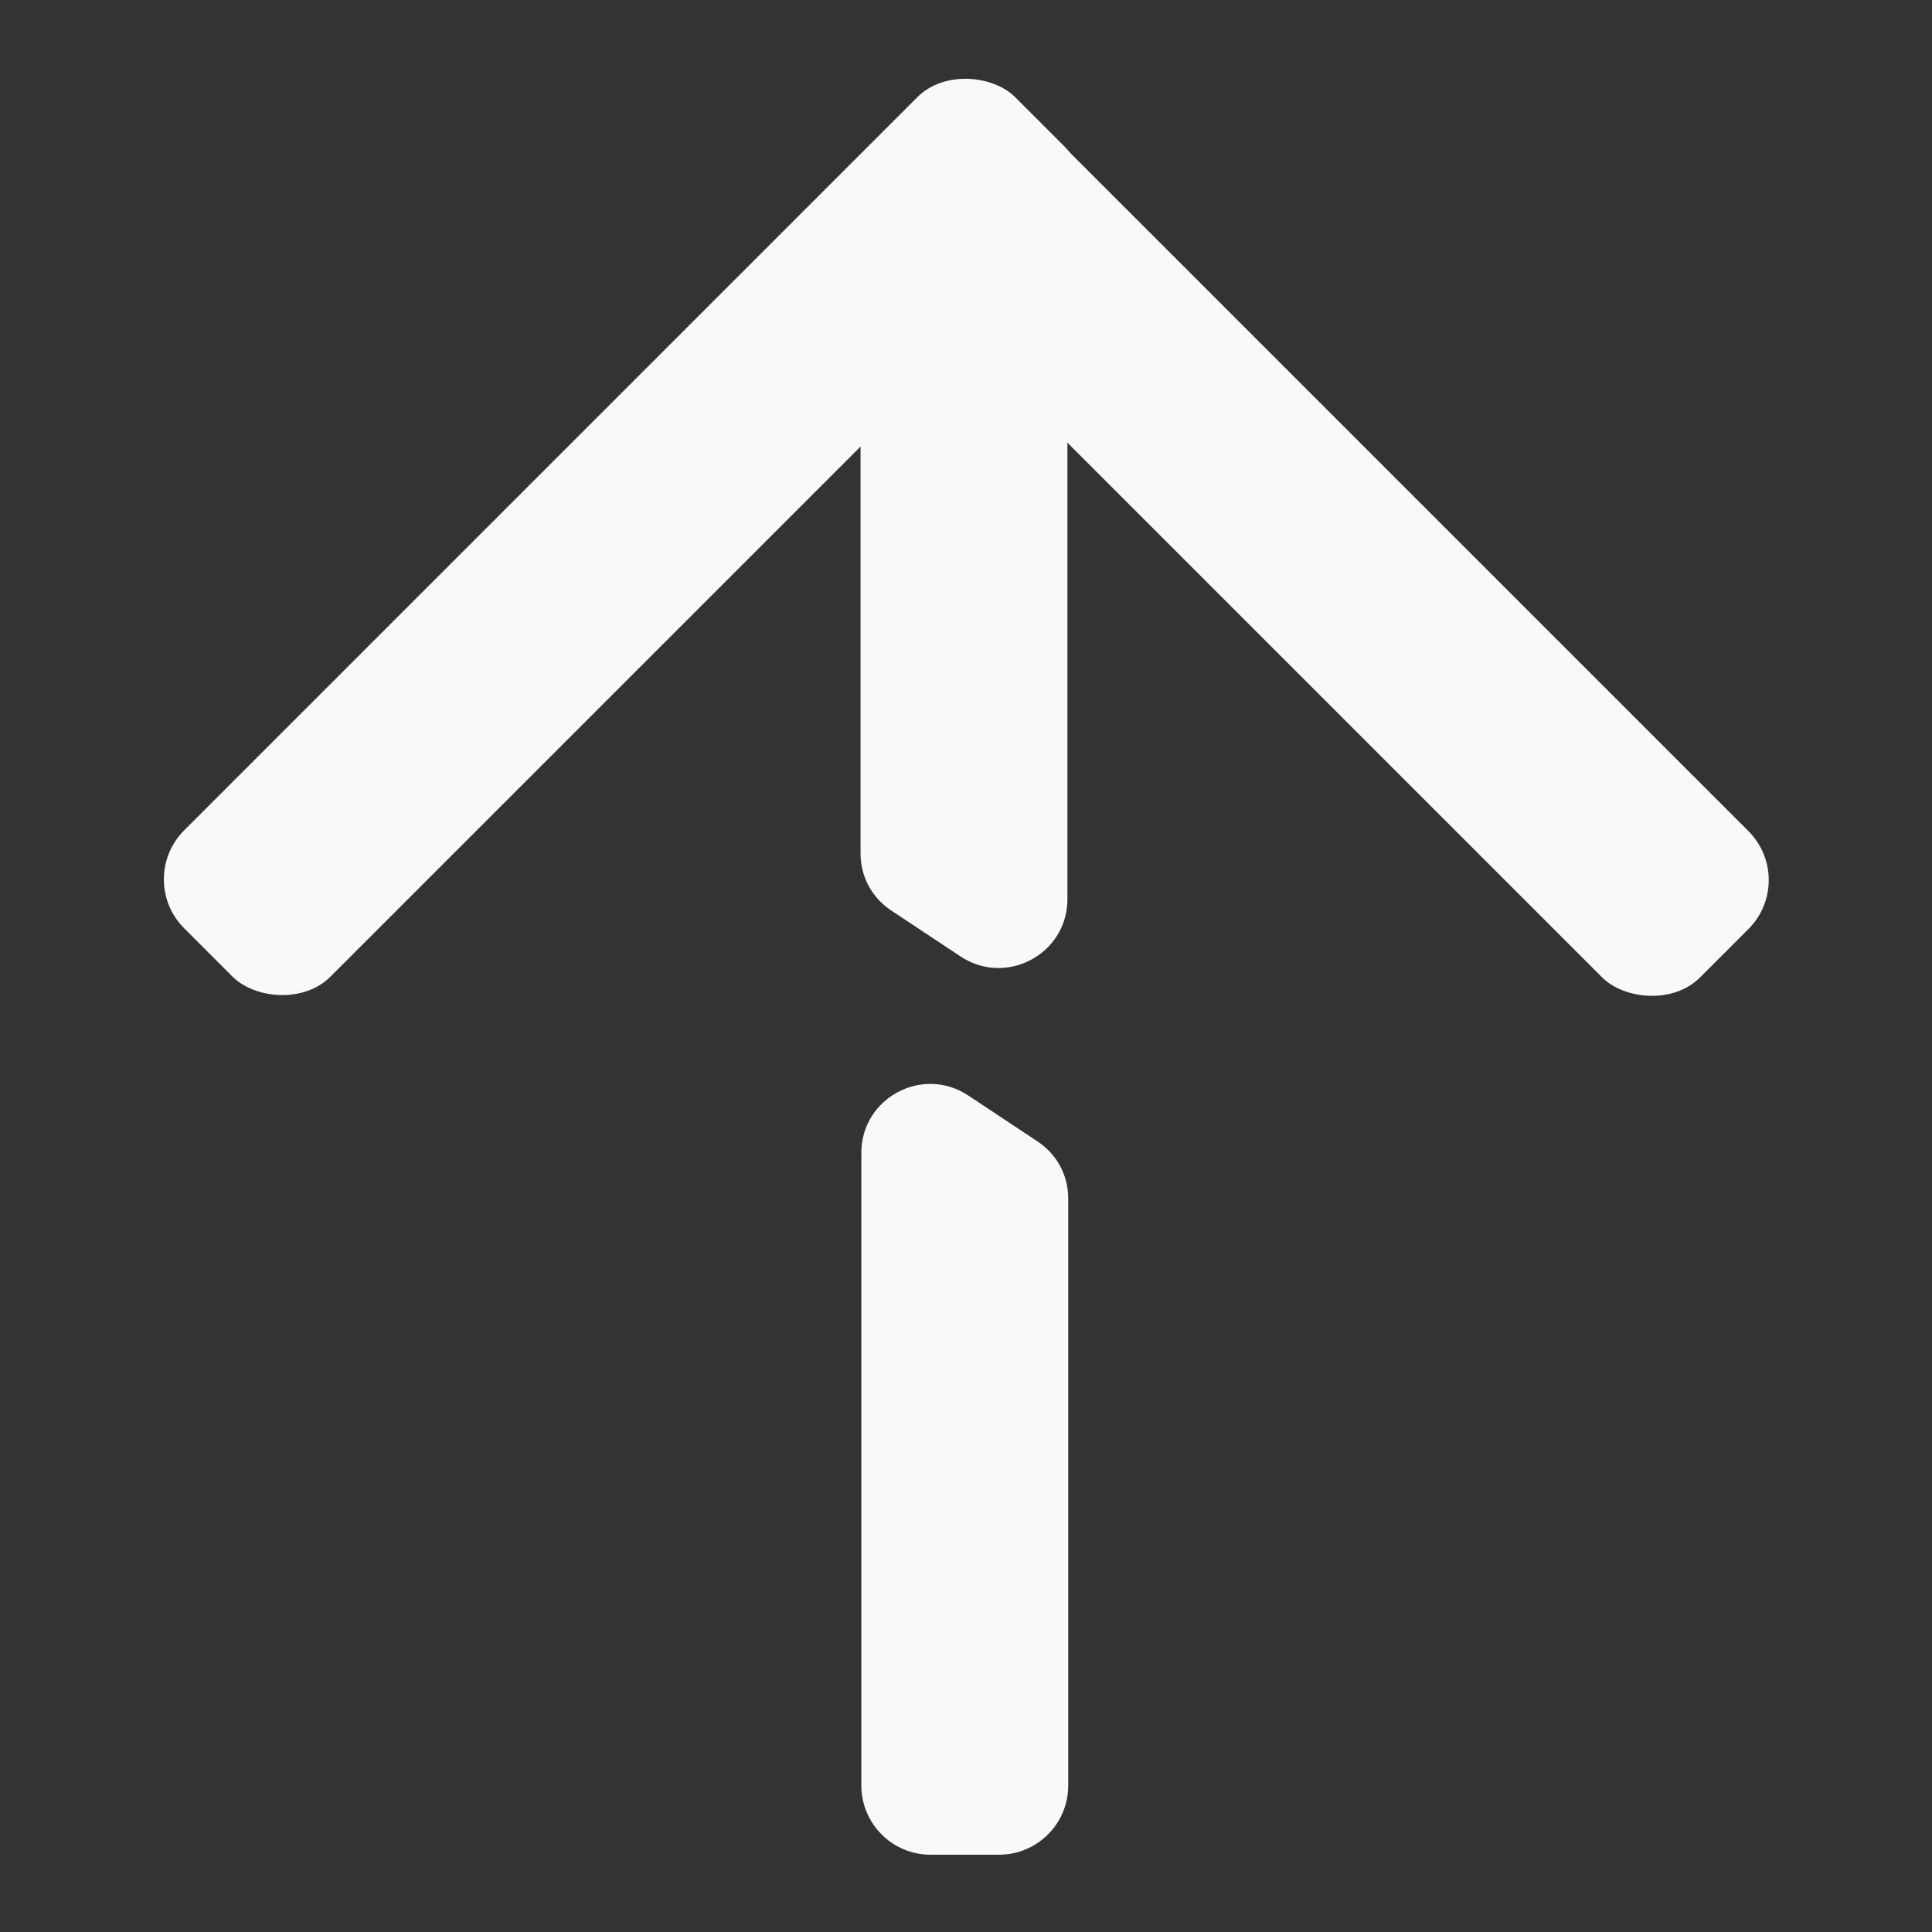 <?xml version="1.0" encoding="UTF-8"?>
<svg id="Isolation_Mode" data-name="Isolation Mode" xmlns="http://www.w3.org/2000/svg" width="24" height="24" viewBox="0 0 24 24">
  <rect x="0" y="0" width="24" height="24" fill="#333333" stroke="none"/>
  <defs>
    <style>
      .cls-1 {
        fill: #f9f9f9;
        stroke-width: 0px;
      }
    </style>
  </defs>
  <rect class="cls-1" x=".45" y="5.39" width="14.6" height="2.57" rx=".86" ry=".86" transform="translate(-2.45 7.43) rotate(-45)"/>
  <rect class="cls-1" x="14.97" y="-.62" width="2.57" height="14.6" rx=".86" ry=".86" transform="translate(.04 13.45) rotate(-45)"/>
  <path class="cls-1" d="m11.55,4.16c-.47,0-.86.38-.86.86v5.58c0,.29.14.55.38.71l.86.57c.57.38,1.33-.03,1.33-.71v-6.15c0-.47-.38-.86-.86-.86h-.86Z"/>
  <path class="cls-1" d="m12.41,23.04c.47,0,.86-.38.86-.86v-7.29c0-.29-.14-.55-.38-.71l-.86-.57c-.57-.38-1.33.03-1.33.71v7.86c0,.47.38.86.86.86h.86Z"/>
</svg>